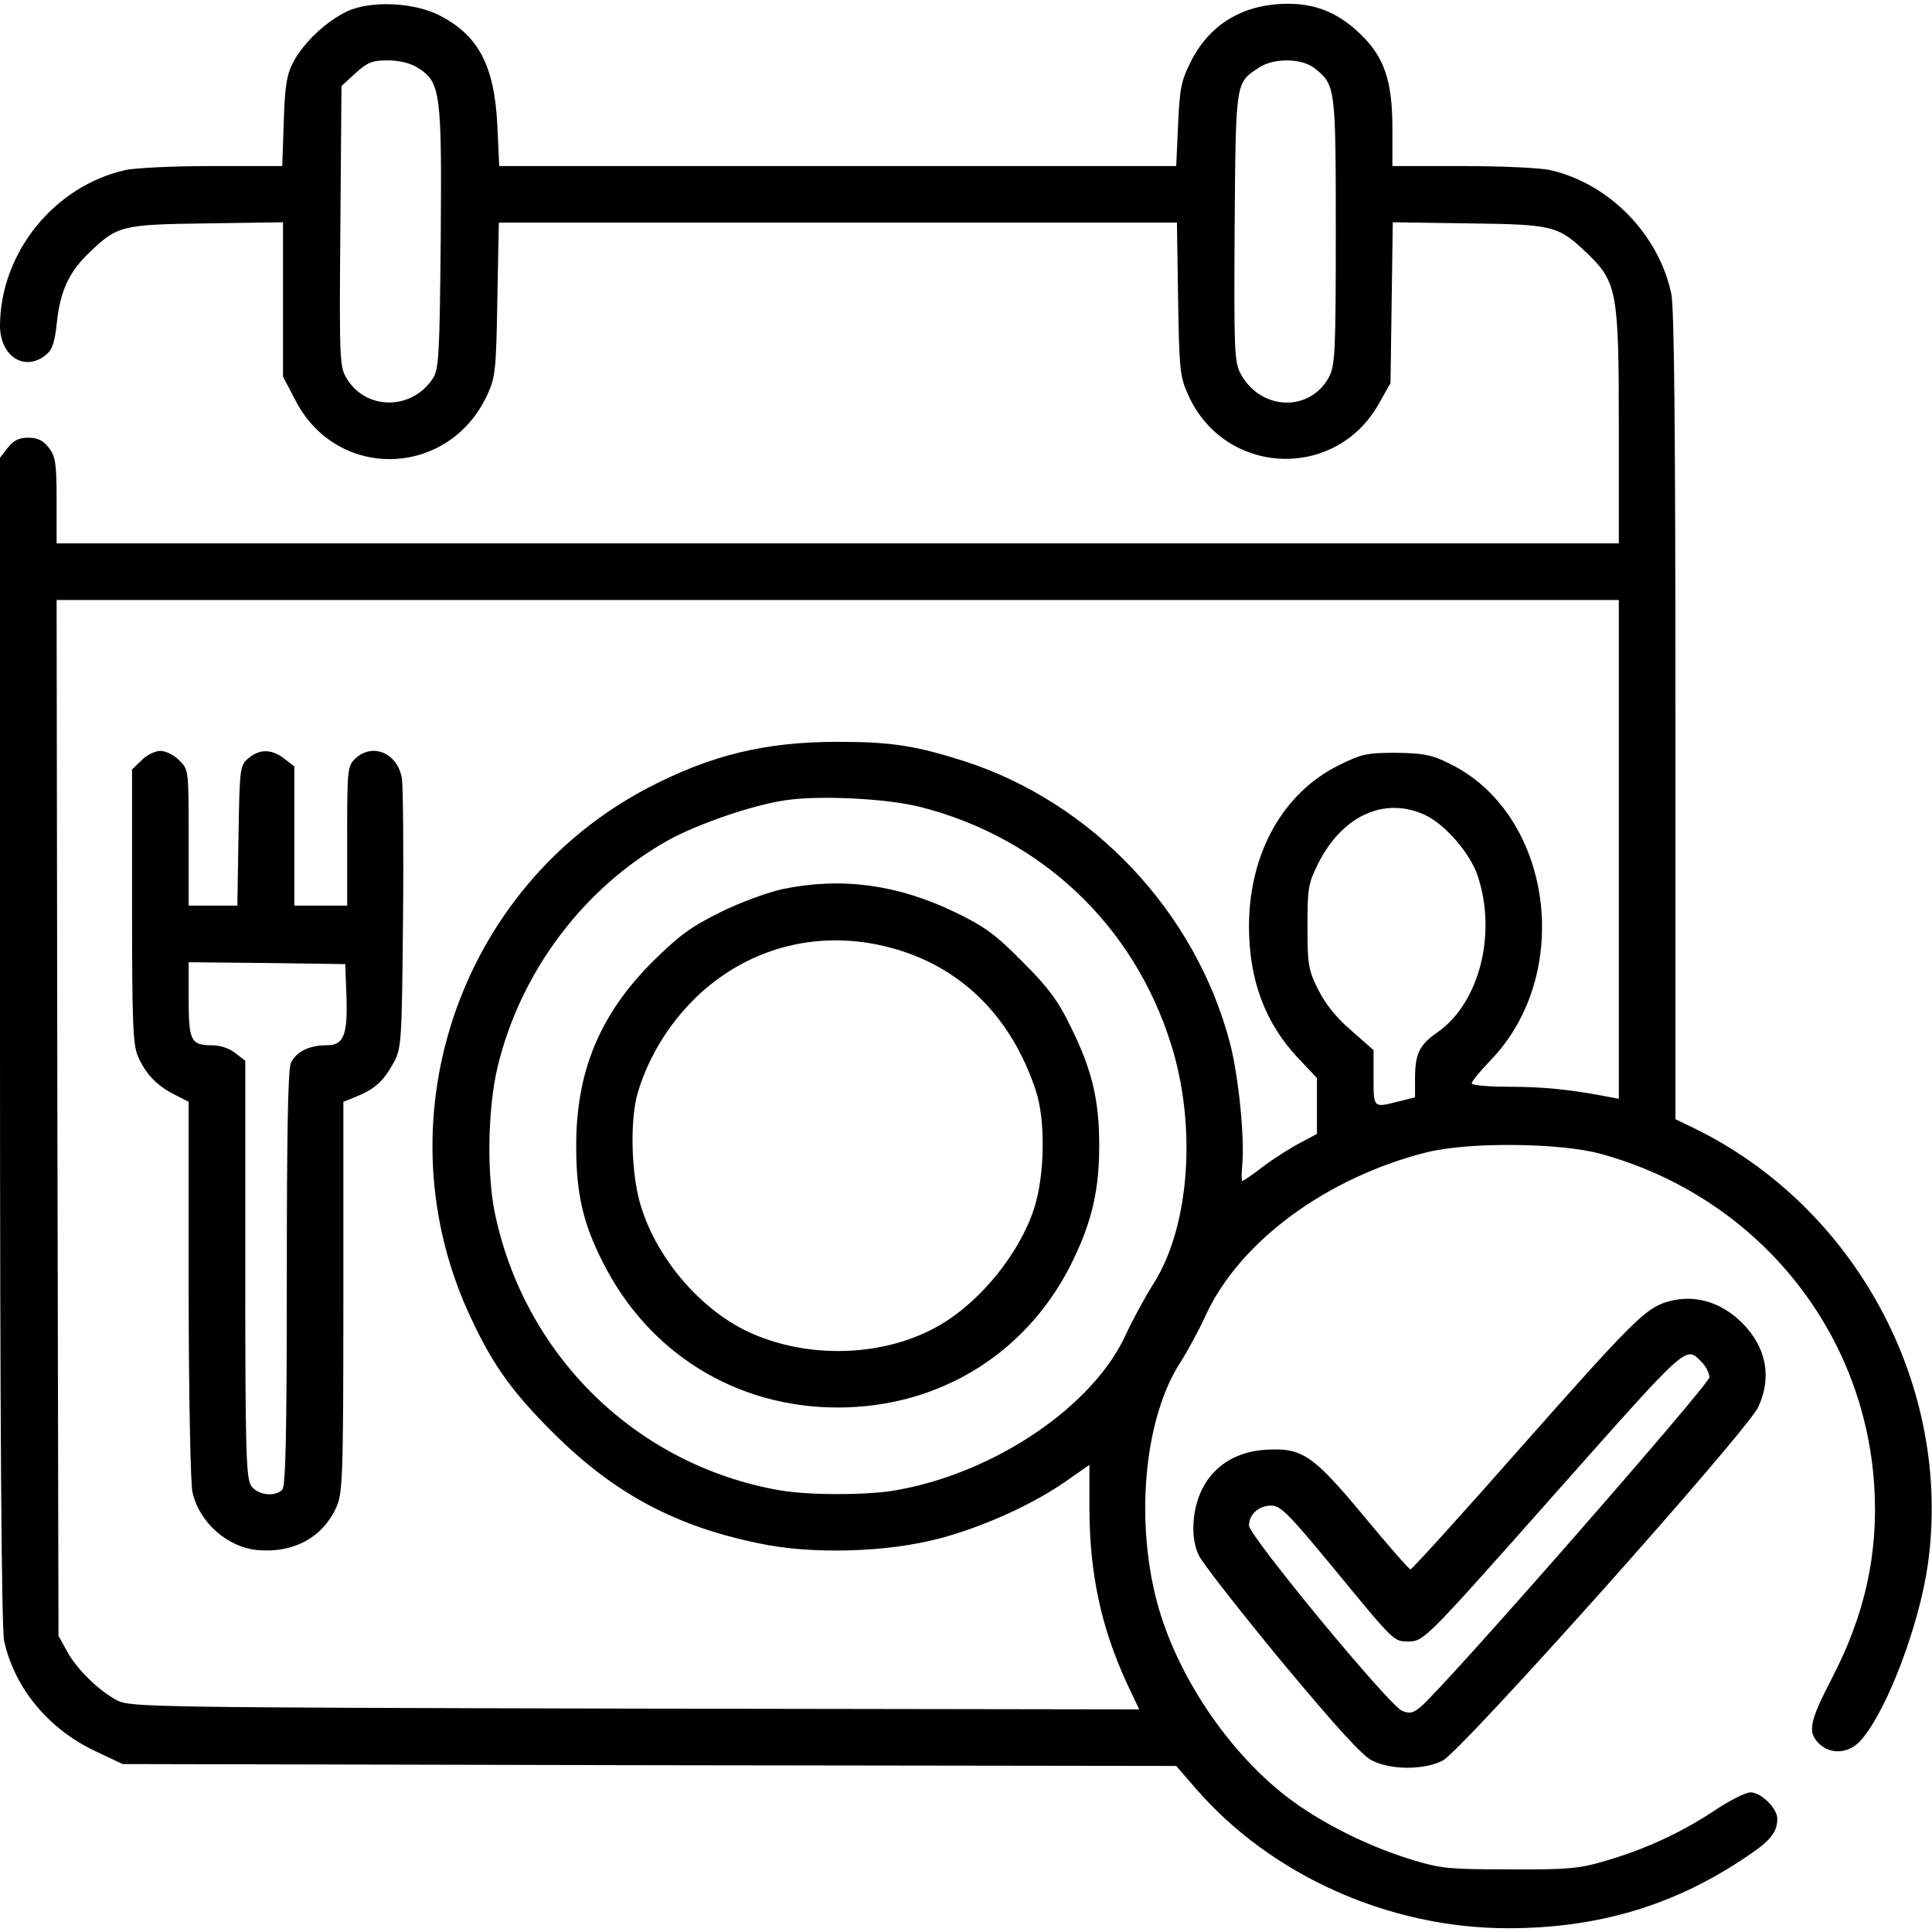 <?xml version="1.0" encoding="UTF-8"?>
<svg xmlns="http://www.w3.org/2000/svg" xmlns:xlink="http://www.w3.org/1999/xlink" width="40px" height="40px" viewBox="0 0 40 40" version="1.1">
<g id="surface1">
<path style=" stroke:none;fill-rule:nonzero;fill:rgb(0%,0%,0%);fill-opacity:1;" d="M 7.188 0.234 C 6.758 0.438 6.289 0.875 6.07 1.289 C 5.938 1.539 5.898 1.773 5.875 2.516 L 5.844 3.438 L 4.383 3.438 C 3.586 3.438 2.773 3.477 2.586 3.523 C 1.117 3.859 0.008 5.234 0 6.742 C 0 7.375 0.508 7.703 0.945 7.352 C 1.086 7.242 1.133 7.094 1.18 6.656 C 1.25 6.016 1.438 5.617 1.852 5.227 C 2.43 4.672 2.516 4.648 4.281 4.625 L 5.859 4.602 L 5.859 7.797 L 6.117 8.289 C 6.984 9.969 9.305 9.891 10.094 8.164 C 10.258 7.805 10.273 7.641 10.297 6.188 L 10.328 4.609 L 24.367 4.609 L 24.391 6.188 C 24.414 7.656 24.43 7.805 24.602 8.18 C 25.352 9.852 27.648 9.961 28.547 8.359 L 28.789 7.93 L 28.836 4.602 L 30.414 4.625 C 32.188 4.648 32.258 4.672 32.875 5.258 C 33.477 5.844 33.516 6.047 33.516 8.828 L 33.516 11.25 L 1.172 11.25 L 1.172 10.359 C 1.172 9.586 1.148 9.445 1.008 9.266 C 0.891 9.117 0.773 9.062 0.586 9.062 C 0.398 9.062 0.281 9.117 0.164 9.266 L 0 9.477 L 0 21.555 C 0 29.406 0.031 33.75 0.086 33.977 C 0.305 34.953 0.992 35.781 1.945 36.242 L 2.539 36.523 L 13.445 36.547 L 24.352 36.562 L 24.766 37.039 C 26.32 38.828 28.758 39.922 31.219 39.922 C 33.102 39.922 34.688 39.445 36.188 38.422 C 36.656 38.109 36.797 37.93 36.797 37.656 C 36.797 37.438 36.461 37.109 36.242 37.109 C 36.141 37.109 35.797 37.281 35.477 37.5 C 34.758 37.969 34.031 38.297 33.227 38.531 C 32.695 38.688 32.445 38.711 31.25 38.703 C 29.992 38.703 29.828 38.688 29.195 38.492 C 28.414 38.25 27.594 37.859 26.914 37.398 C 25.57 36.484 24.367 34.758 23.945 33.133 C 23.5 31.414 23.703 29.352 24.43 28.219 C 24.586 27.977 24.828 27.531 24.969 27.219 C 25.672 25.703 27.461 24.383 29.531 23.859 C 30.391 23.641 32.297 23.656 33.148 23.891 C 36.352 24.773 38.602 27.516 38.805 30.773 C 38.891 32.172 38.609 33.438 37.922 34.758 C 37.461 35.648 37.422 35.859 37.656 36.094 C 37.906 36.344 38.305 36.305 38.547 36.008 C 39.086 35.375 39.742 33.617 39.914 32.391 C 40.43 28.711 38.422 24.984 35.062 23.352 L 34.688 23.172 L 34.688 14.828 C 34.688 8.953 34.664 6.367 34.602 6.078 C 34.336 4.844 33.32 3.805 32.102 3.523 C 31.914 3.477 31.102 3.438 30.297 3.438 L 28.828 3.438 L 28.828 2.656 C 28.828 1.688 28.664 1.195 28.188 0.727 C 27.734 0.281 27.266 0.078 26.672 0.078 C 25.742 0.078 25.031 0.5 24.641 1.305 C 24.453 1.672 24.422 1.867 24.391 2.586 L 24.352 3.438 L 10.336 3.438 L 10.297 2.594 C 10.234 1.352 9.906 0.727 9.086 0.312 C 8.555 0.047 7.68 0.008 7.188 0.234 Z M 8.641 1.398 C 9.125 1.695 9.148 1.906 9.125 4.93 C 9.102 7.352 9.086 7.648 8.961 7.836 C 8.531 8.492 7.594 8.5 7.188 7.852 C 7.031 7.602 7.023 7.5 7.047 4.688 L 7.07 1.781 L 7.359 1.516 C 7.609 1.289 7.711 1.25 8.023 1.25 C 8.258 1.25 8.492 1.305 8.641 1.398 Z M 27.219 1.414 C 27.648 1.758 27.656 1.789 27.656 4.781 C 27.656 7.305 27.641 7.562 27.516 7.805 C 27.117 8.547 26.086 8.5 25.68 7.727 C 25.555 7.484 25.547 7.219 25.562 4.688 C 25.586 1.648 25.578 1.719 26.07 1.398 C 26.375 1.195 26.953 1.203 27.219 1.414 Z M 33.516 17.586 L 33.516 22.75 L 33.227 22.695 C 32.492 22.555 31.938 22.5 31.234 22.5 C 30.812 22.5 30.469 22.469 30.469 22.43 C 30.469 22.391 30.641 22.18 30.852 21.961 C 32.602 20.164 32.141 16.836 30 15.805 C 29.641 15.625 29.461 15.594 28.906 15.586 C 28.305 15.586 28.188 15.609 27.719 15.844 C 26.562 16.414 25.859 17.672 25.859 19.18 C 25.859 20.289 26.195 21.188 26.883 21.914 L 27.266 22.32 L 27.266 23.477 L 26.914 23.664 C 26.719 23.766 26.375 23.984 26.156 24.148 C 25.938 24.32 25.734 24.453 25.719 24.453 C 25.703 24.453 25.703 24.305 25.719 24.117 C 25.773 23.602 25.648 22.305 25.469 21.609 C 24.758 18.883 22.625 16.617 19.961 15.758 C 18.953 15.438 18.461 15.359 17.344 15.359 C 15.836 15.359 14.719 15.633 13.414 16.312 C 9.461 18.383 7.836 23.273 9.766 27.32 C 10.219 28.289 10.641 28.867 11.516 29.727 C 12.75 30.938 14 31.602 15.711 31.953 C 16.812 32.188 18.359 32.141 19.453 31.852 C 20.336 31.617 21.336 31.172 22.039 30.688 L 22.555 30.328 L 22.555 31.242 C 22.562 32.594 22.797 33.68 23.32 34.828 L 23.586 35.391 L 13.141 35.375 C 3.133 35.352 2.688 35.344 2.422 35.203 C 2.039 35 1.578 34.547 1.383 34.18 L 1.211 33.867 L 1.188 23.141 L 1.172 12.422 L 33.516 12.422 Z M 19.07 16.711 C 21.562 17.352 23.469 19.156 24.242 21.609 C 24.781 23.305 24.633 25.383 23.891 26.562 C 23.711 26.844 23.453 27.32 23.312 27.625 C 22.641 29.109 20.602 30.492 18.562 30.852 C 17.961 30.961 16.727 30.961 16.125 30.852 C 13.211 30.336 10.914 28.125 10.266 25.211 C 10.07 24.375 10.094 22.945 10.305 22.078 C 10.781 20.109 12.094 18.367 13.844 17.391 C 14.445 17.062 15.562 16.672 16.25 16.57 C 16.969 16.461 18.367 16.531 19.07 16.711 Z M 29.492 16.867 C 29.906 17.055 30.422 17.648 30.586 18.109 C 31 19.32 30.633 20.766 29.758 21.375 C 29.383 21.633 29.297 21.82 29.297 22.336 L 29.297 22.719 L 28.953 22.805 C 28.43 22.938 28.438 22.945 28.438 22.312 L 28.438 21.742 L 27.977 21.336 C 27.664 21.07 27.438 20.781 27.289 20.484 C 27.086 20.078 27.07 19.961 27.07 19.18 C 27.07 18.383 27.086 18.289 27.297 17.867 C 27.797 16.883 28.664 16.492 29.492 16.867 Z M 29.492 16.867 "/>
<path style=" stroke:none;fill-rule:nonzero;fill:rgb(0%,0%,0%);fill-opacity:1;" d="M 2.93 15.742 L 2.734 15.93 L 2.734 18.75 C 2.734 21.117 2.75 21.617 2.852 21.859 C 3.008 22.227 3.242 22.477 3.617 22.664 L 3.906 22.812 L 3.906 26.703 C 3.906 28.836 3.945 30.727 3.984 30.891 C 4.125 31.523 4.711 32.039 5.344 32.094 C 6.086 32.156 6.68 31.828 6.961 31.211 C 7.094 30.922 7.109 30.609 7.109 26.859 L 7.109 22.812 L 7.398 22.695 C 7.773 22.539 7.945 22.375 8.156 21.992 C 8.312 21.695 8.32 21.562 8.344 19.023 C 8.359 17.562 8.344 16.25 8.32 16.109 C 8.227 15.586 7.711 15.375 7.359 15.703 C 7.195 15.859 7.188 15.922 7.188 17.305 L 7.188 18.75 L 6.094 18.75 L 6.094 15.867 L 5.891 15.711 C 5.633 15.508 5.383 15.5 5.148 15.695 C 4.969 15.844 4.961 15.883 4.938 17.297 L 4.914 18.75 L 3.906 18.75 L 3.906 17.344 C 3.906 15.945 3.906 15.93 3.711 15.742 C 3.609 15.633 3.43 15.547 3.32 15.547 C 3.211 15.547 3.031 15.633 2.93 15.742 Z M 7.172 20.594 C 7.203 21.43 7.117 21.641 6.766 21.641 C 6.398 21.641 6.133 21.773 6.023 22.008 C 5.961 22.133 5.938 23.5 5.938 26.469 C 5.938 29.695 5.914 30.773 5.844 30.844 C 5.688 31 5.336 30.953 5.203 30.766 C 5.094 30.609 5.078 30.055 5.078 26.281 L 5.078 21.961 L 4.875 21.805 C 4.75 21.703 4.555 21.641 4.383 21.641 C 3.953 21.641 3.906 21.547 3.906 20.688 L 3.906 19.922 L 5.531 19.938 L 7.148 19.961 Z M 7.172 20.594 "/>
<path style=" stroke:none;fill-rule:nonzero;fill:rgb(0%,0%,0%);fill-opacity:1;" d="M 16.211 18.406 C 15.914 18.469 15.328 18.68 14.922 18.883 C 14.305 19.188 14.07 19.359 13.508 19.914 C 12.414 21.008 11.922 22.195 11.93 23.75 C 11.93 24.703 12.07 25.328 12.477 26.125 C 13.422 28.016 15.242 29.141 17.344 29.141 C 19.484 29.141 21.32 27.984 22.234 26.055 C 22.617 25.25 22.758 24.617 22.758 23.711 C 22.758 22.766 22.609 22.148 22.164 21.25 C 21.906 20.719 21.711 20.453 21.172 19.914 C 20.609 19.344 20.383 19.18 19.766 18.883 C 18.578 18.312 17.43 18.156 16.211 18.406 Z M 18.391 19.609 C 19.867 19.984 20.93 21.023 21.445 22.578 C 21.648 23.18 21.633 24.32 21.414 25.008 C 21.117 25.938 20.305 26.945 19.453 27.438 C 18.352 28.078 16.812 28.148 15.586 27.617 C 14.555 27.172 13.609 26.094 13.266 24.961 C 13.07 24.328 13.039 23.227 13.195 22.656 C 13.477 21.664 14.156 20.734 15 20.172 C 16 19.5 17.203 19.305 18.391 19.609 Z M 18.391 19.609 "/>
<path style=" stroke:none;fill-rule:nonzero;fill:rgb(0%,0%,0%);fill-opacity:1;" d="M 34.516 26.953 C 34.07 27.086 33.789 27.367 31.562 29.883 C 30.297 31.32 29.234 32.492 29.203 32.492 C 29.18 32.5 28.75 32.008 28.25 31.406 C 27.18 30.117 26.961 29.969 26.203 30.016 C 25.336 30.07 24.773 30.641 24.711 31.516 C 24.695 31.781 24.727 32.008 24.82 32.203 C 24.898 32.367 25.672 33.352 26.539 34.406 C 27.68 35.773 28.203 36.352 28.414 36.453 C 28.805 36.648 29.477 36.648 29.867 36.453 C 30.25 36.266 36.188 29.617 36.406 29.125 C 36.688 28.508 36.57 27.891 36.07 27.391 C 35.625 26.945 35.062 26.789 34.516 26.953 Z M 35.234 28.203 C 35.32 28.289 35.391 28.43 35.391 28.516 C 35.391 28.664 29.844 35 29.406 35.344 C 29.258 35.469 29.18 35.484 29.031 35.422 C 28.766 35.32 25.867 31.805 25.859 31.586 C 25.859 31.352 26.062 31.172 26.32 31.172 C 26.516 31.172 26.688 31.352 27.586 32.438 C 28.883 34.016 28.852 33.984 29.164 33.984 C 29.477 33.984 29.523 33.938 32.148 30.977 C 35 27.766 34.891 27.859 35.234 28.203 Z M 35.234 28.203 "/>
</g>
</svg>
